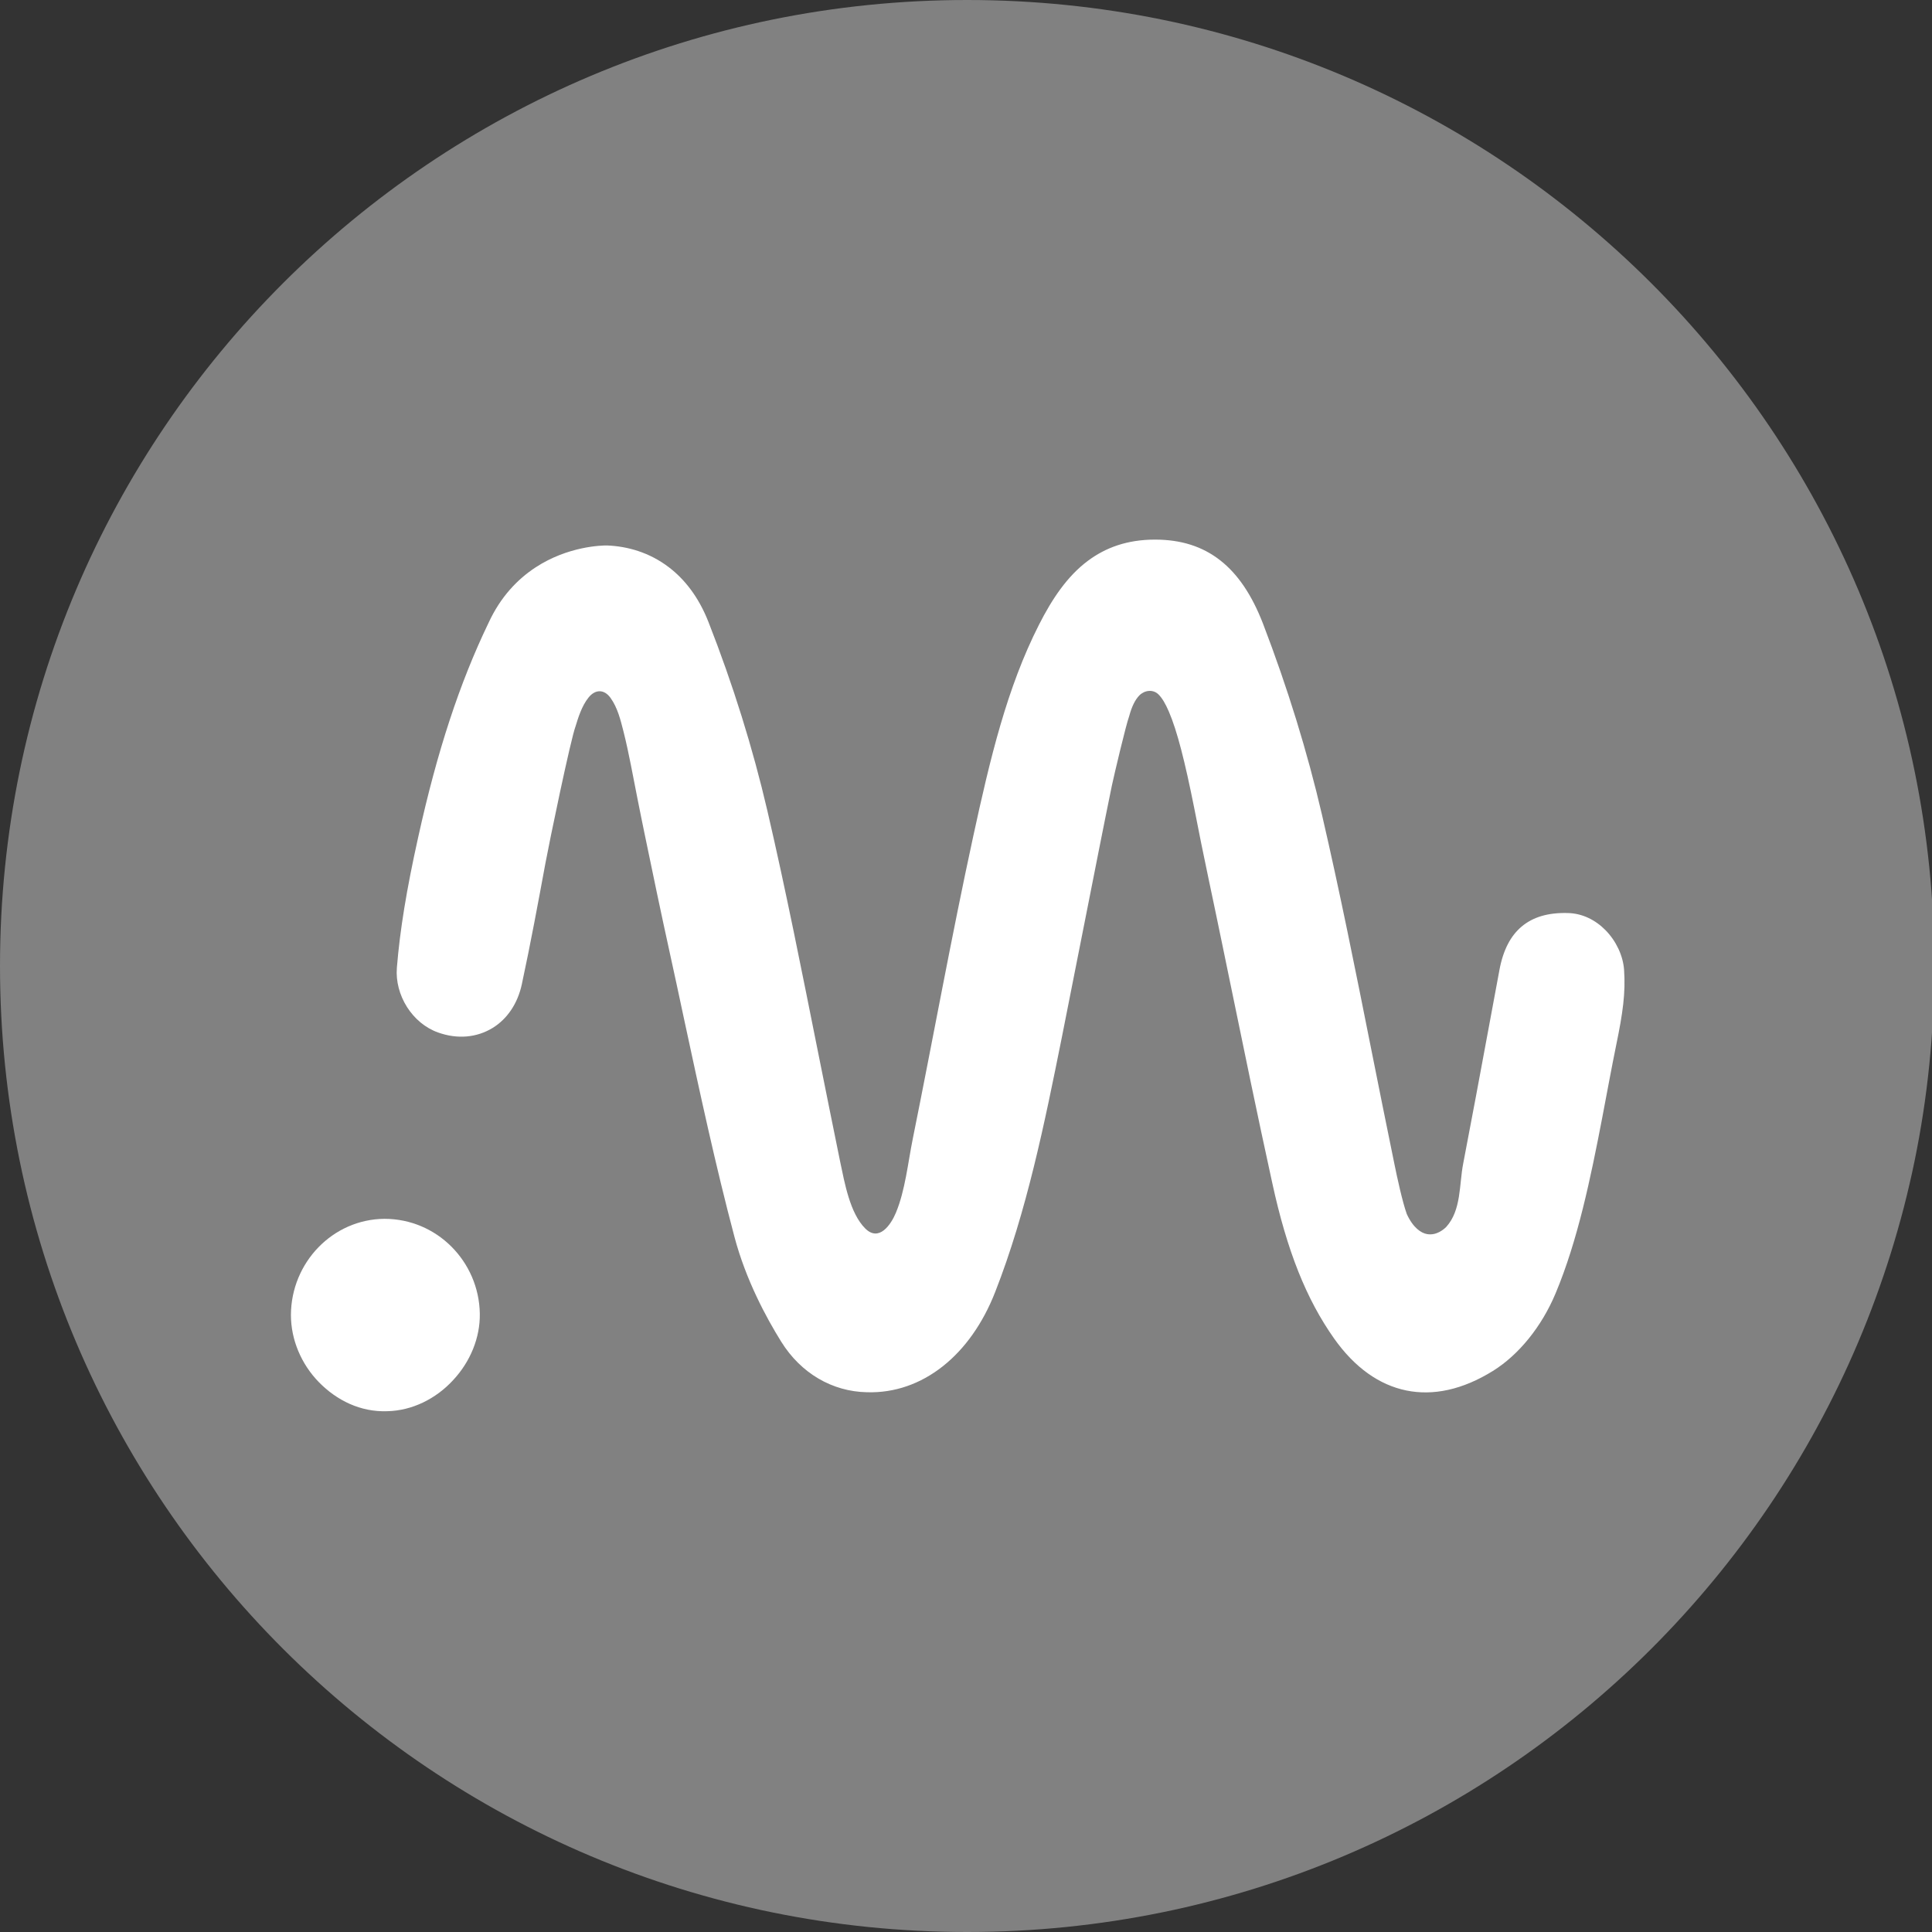<svg xmlns="http://www.w3.org/2000/svg" width="144" height="144" viewBox="0 0 144 144" fill="none"><rect x="0" y="0" width="144" height="144" fill="#333333" stroke="none"/><g clip-path="url(#clip0_21022_6719)"><path d="M144.171 72C144.171 111.765 111.898 144 72.086 144C32.274 144 0 111.765 0 72C0 32.236 32.274 0 72.086 0C111.898 0 144.171 32.236 144.171 72Z" fill="#818181"></path><path fill-rule="evenodd" clip-rule="evenodd" d="M86.086 40.219C88.021 40.219 89.626 40.723 90.968 41.78C92.249 42.789 93.299 44.319 94.135 46.479C95.967 51.252 97.443 56.047 98.532 60.725C99.871 66.506 101.04 72.368 102.174 78.057C102.751 80.951 103.333 83.844 103.926 86.735C104.131 87.748 104.525 89.57 104.854 90.489C105.327 91.514 105.917 91.903 106.365 91.982C107.073 92.106 107.612 91.625 107.788 91.455C108.931 90.197 108.751 88.286 109.058 86.728C109.7 83.382 110.33 80.014 110.949 76.657L111.762 72.281C112.042 70.787 112.603 69.739 113.423 69.053C114.251 68.361 115.365 68.013 116.846 68.052C117.939 68.072 118.923 68.575 119.666 69.33C120.466 70.143 120.972 71.243 121.048 72.27C121.17 73.994 120.956 75.508 120.466 77.875C120.11 79.623 119.774 81.458 119.424 83.291C118.549 87.85 117.589 92.471 115.948 96.391C114.903 98.891 113.191 100.989 111.274 102.181C109.003 103.591 106.817 104.046 104.819 103.638C102.823 103.23 100.984 101.952 99.435 99.763C97.37 96.837 95.93 93.257 94.82 88.139C93.726 83.144 92.68 78.061 91.648 73.043C91.489 72.27 91.33 71.499 91.171 70.728C90.456 67.226 89.683 63.733 89.01 60.224C88.324 56.785 87.742 54.481 87.122 53.042C86.868 52.452 86.621 52.025 86.34 51.752C85.933 51.355 85.299 51.445 84.916 51.837C84.623 52.138 84.365 52.626 84.165 53.369C83.921 54.029 83.029 57.809 82.871 58.56C82.227 61.694 81.615 64.835 80.993 67.973C80.058 72.69 79.142 77.326 79.142 77.326C77.859 83.708 76.529 90.293 74.171 96.309C73.246 98.671 71.892 100.552 70.276 101.831C68.615 103.145 66.677 103.833 64.615 103.769C62.03 103.719 59.697 102.358 58.233 100.011C57.109 98.209 55.592 95.394 54.744 92.196C53.33 86.867 52.142 81.334 50.985 75.951C50.628 74.255 50.265 72.593 49.902 70.932C49.26 68.006 48.65 65.079 48.029 62.076C47.9 61.445 47.707 60.514 47.514 59.531C47.178 57.863 46.889 56.177 46.473 54.526C46.254 53.667 46.031 52.745 45.504 52.015C45.036 51.365 44.377 51.362 43.874 51.98C43.344 52.63 43.07 53.58 42.902 54.124C42.53 55.101 40.926 62.85 40.652 64.344C40.105 67.306 39.537 70.377 38.894 73.361C38.584 74.803 37.805 75.945 36.725 76.612C35.542 77.338 34.098 77.475 32.649 76.954C31.703 76.62 30.887 75.928 30.334 75.054C29.783 74.183 29.497 73.14 29.581 72.123C29.808 69.338 30.294 66.337 31.17 62.398C32.587 55.976 34.256 50.904 36.408 46.436C37.316 44.458 38.598 43.159 39.901 42.301C42.342 40.696 44.873 40.654 45.238 40.656C46.785 40.715 48.414 41.182 49.849 42.276C51.021 43.17 52.071 44.486 52.807 46.366C54.63 51.013 56.106 55.746 57.195 60.426C58.591 66.43 59.78 72.478 60.992 78.521C61.532 81.212 62.072 83.903 62.622 86.595C62.955 88.16 63.346 90.427 64.493 91.567C65.518 92.585 66.406 91.282 66.777 90.386C67.471 88.723 67.674 86.649 68.032 84.885C69.547 77.39 70.905 69.864 72.527 62.39C73.805 56.499 75.059 51.249 77.442 46.559C78.412 44.648 79.542 42.949 81.089 41.797C82.402 40.819 84.011 40.219 86.086 40.219Z" fill="white"></path><path fill-rule="evenodd" clip-rule="evenodd" d="M28.651 90.844C30.612 90.844 32.361 91.636 33.636 92.905C34.928 94.192 35.731 95.97 35.762 97.906C35.794 99.701 35.053 101.494 33.779 102.861C32.485 104.269 30.712 105.142 28.864 105.183C26.871 105.258 25.094 104.374 23.771 103.022C22.447 101.667 21.684 99.846 21.684 98.009C21.691 96.056 22.471 94.268 23.733 92.967C24.989 91.673 26.722 90.86 28.651 90.844Z" fill="white"></path></g><defs><clipPath id="clip0_21022_6719"><rect width="144" height="144" fill="white"></rect></clipPath></defs></svg>